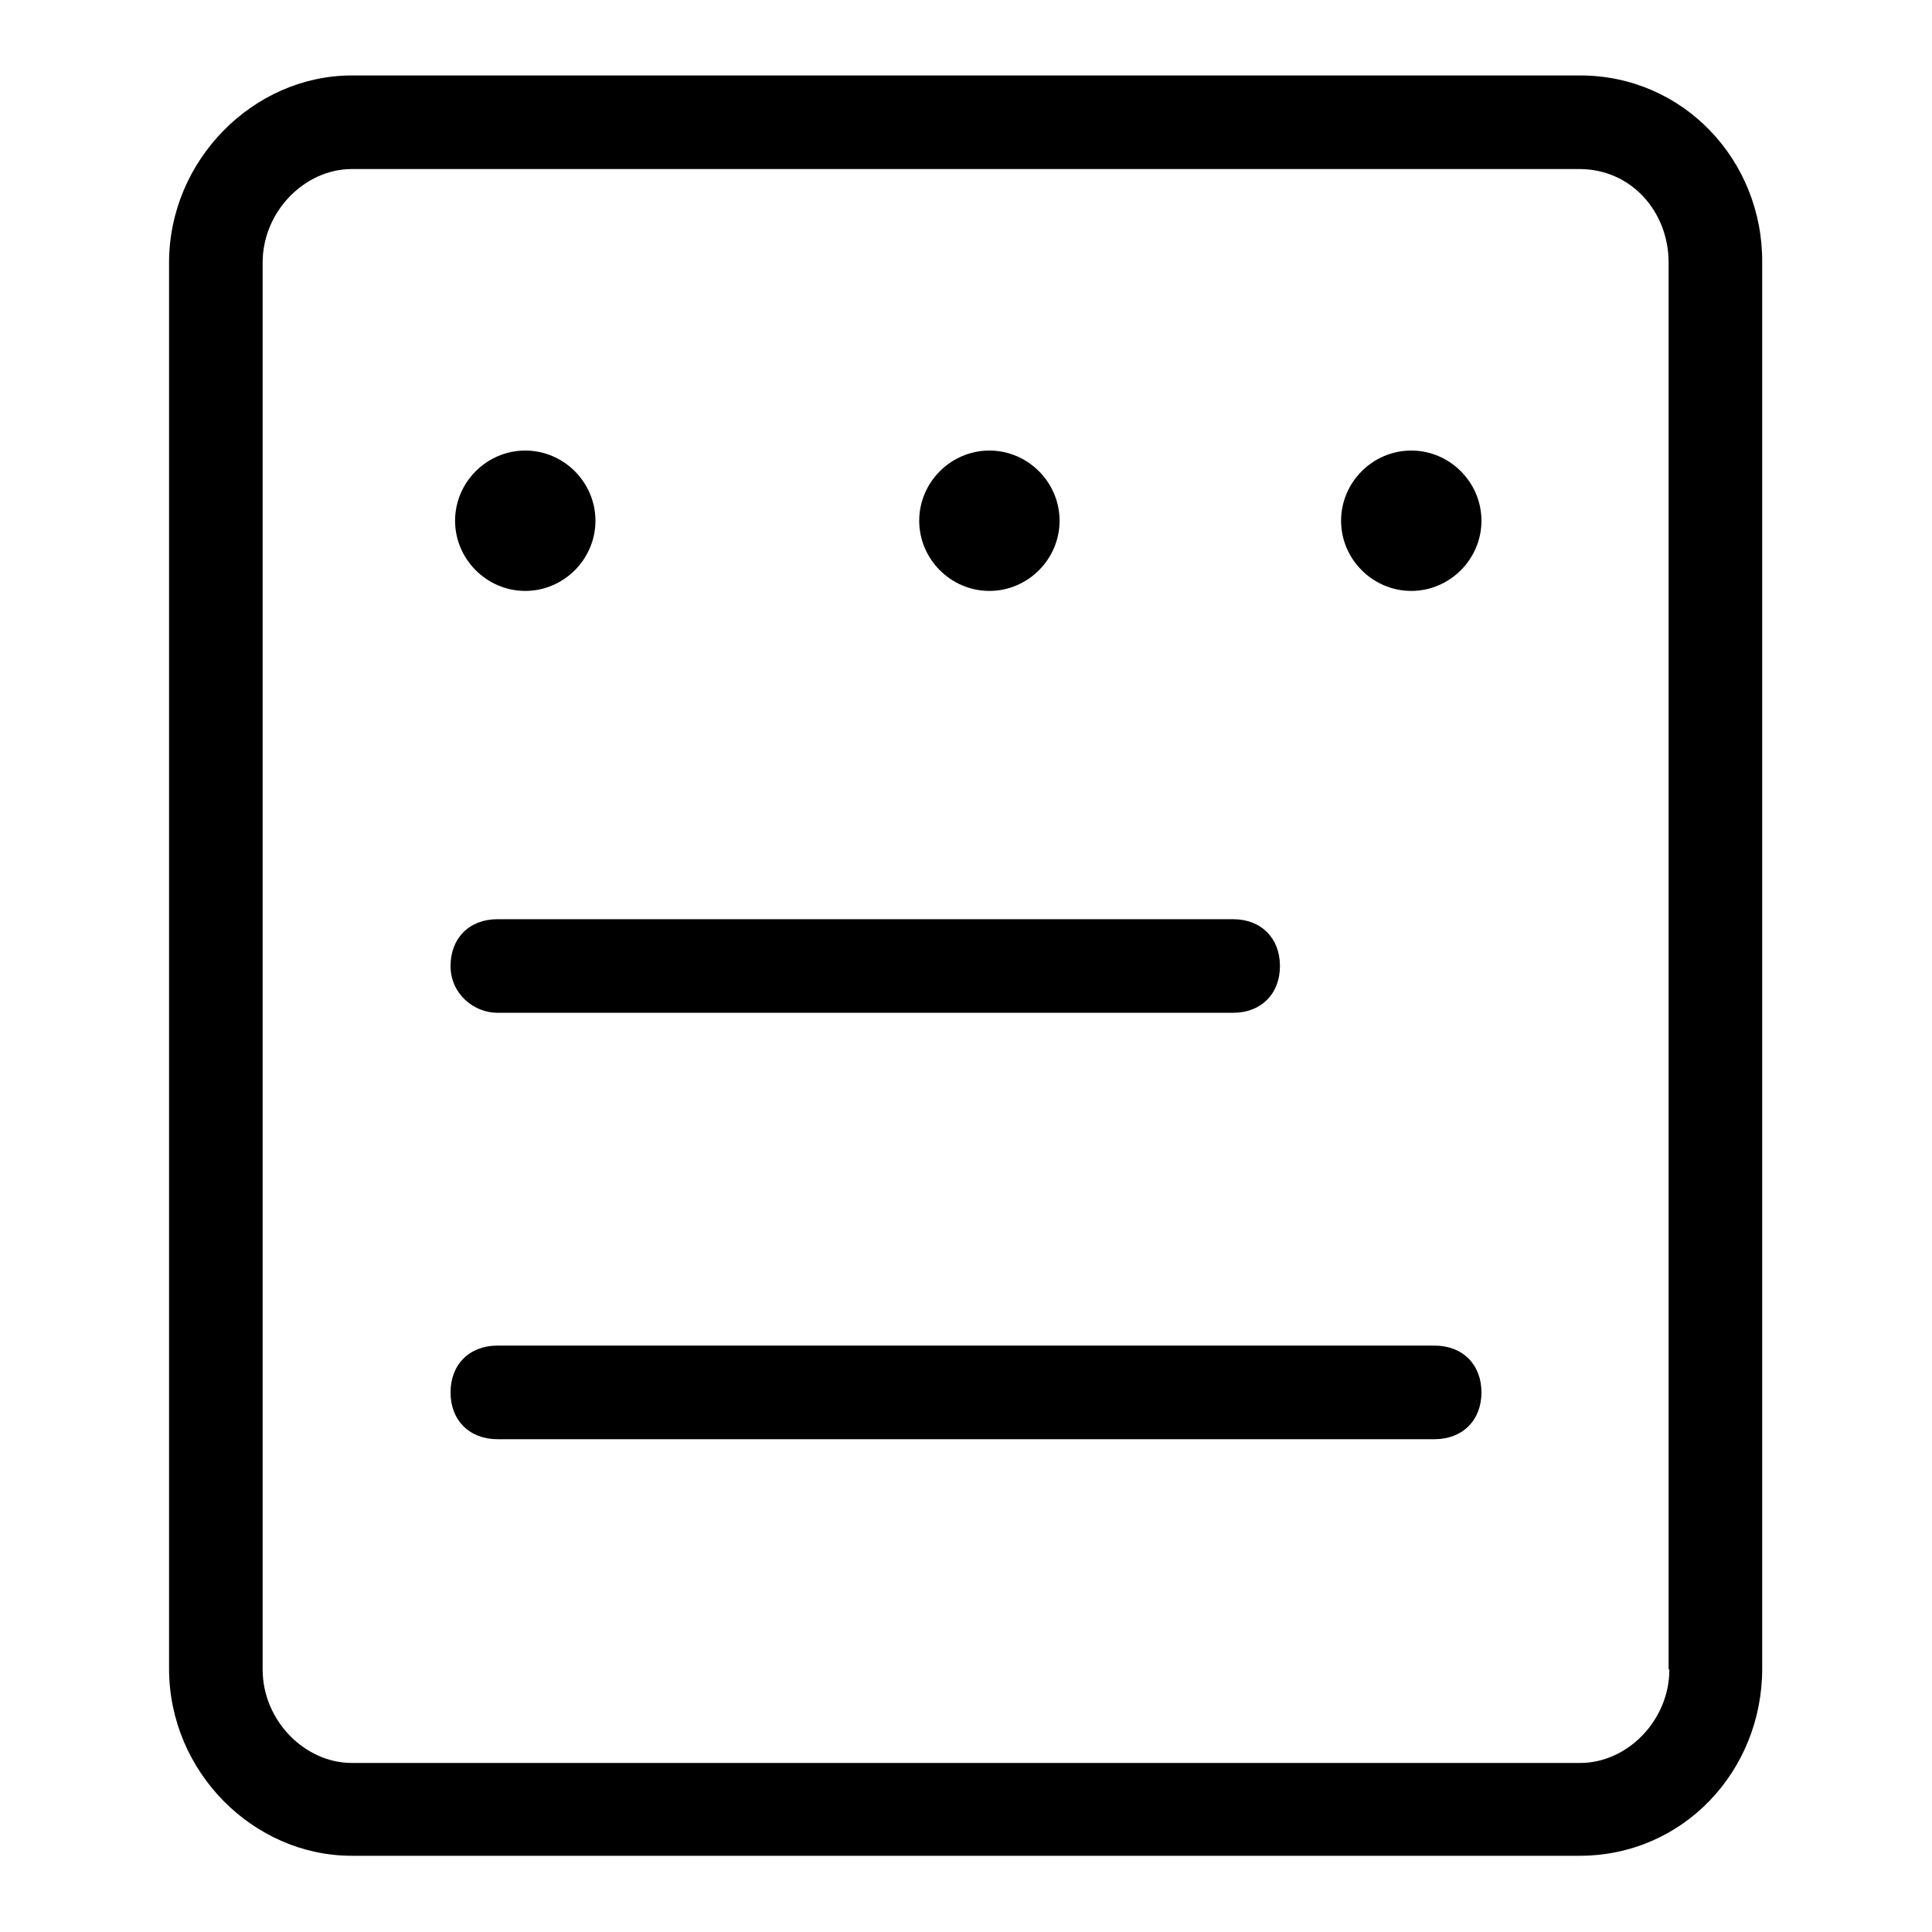 <?xml version="1.0" encoding="utf-8"?>
<!-- Svg Vector Icons : http://www.onlinewebfonts.com/icon -->
<!DOCTYPE svg PUBLIC "-//W3C//DTD SVG 1.1//EN" "http://www.w3.org/Graphics/SVG/1.1/DTD/svg11.dtd">
<svg version="1.1" xmlns="http://www.w3.org/2000/svg" xmlns:xlink="http://www.w3.org/1999/xlink" x="0px" y="0px" viewBox="0 0 256 256" enable-background="new 0 0 256 256" xml:space="preserve">
<g> <path fill="#000000" d="M209.4,10H46.6c-13,0-24.2,11.2-24.2,24.8v186.3c0,13.7,11.2,24.8,24.2,24.8h162.7 c13.7,0,24.2-11.2,24.2-24.8V34.8C233.6,21.2,223,10,209.4,10z M221.2,221.2c0,6.8-5.6,12.4-11.8,12.4H46.6 c-6.2,0-11.8-5.6-11.8-12.4V34.8c0-6.8,5.6-12.4,11.8-12.4h162.7c6.8,0,11.8,5.6,11.8,12.4V221.2z M65.9,134.2h97.5 c3.7,0,6.2-2.5,6.2-6.2c0-3.7-2.5-6.2-6.2-6.2H65.9c-3.7,0-6.2,2.5-6.2,6.2C59.7,131.7,62.8,134.2,65.9,134.2z M190.1,178.3H65.9 c-3.7,0-6.2,2.5-6.2,6.2c0,3.7,2.5,6.2,6.2,6.2h124.2c3.7,0,6.2-2.5,6.2-6.2C196.3,180.8,193.8,178.3,190.1,178.3z M60.3,69 c0,5.1,4.2,9.3,9.3,9.3c5.1,0,9.3-4.2,9.3-9.3c0-5.1-4.2-9.3-9.3-9.3C64.5,59.7,60.3,63.9,60.3,69z M121.8,69 c0,5.1,4.2,9.3,9.3,9.3c5.1,0,9.3-4.2,9.3-9.3c0-5.1-4.2-9.3-9.3-9.3C126,59.7,121.8,63.9,121.8,69z M177.7,69 c0,5.1,4.2,9.3,9.3,9.3s9.3-4.2,9.3-9.3c0-5.1-4.2-9.3-9.3-9.3S177.7,63.9,177.7,69z"/></g>
</svg>